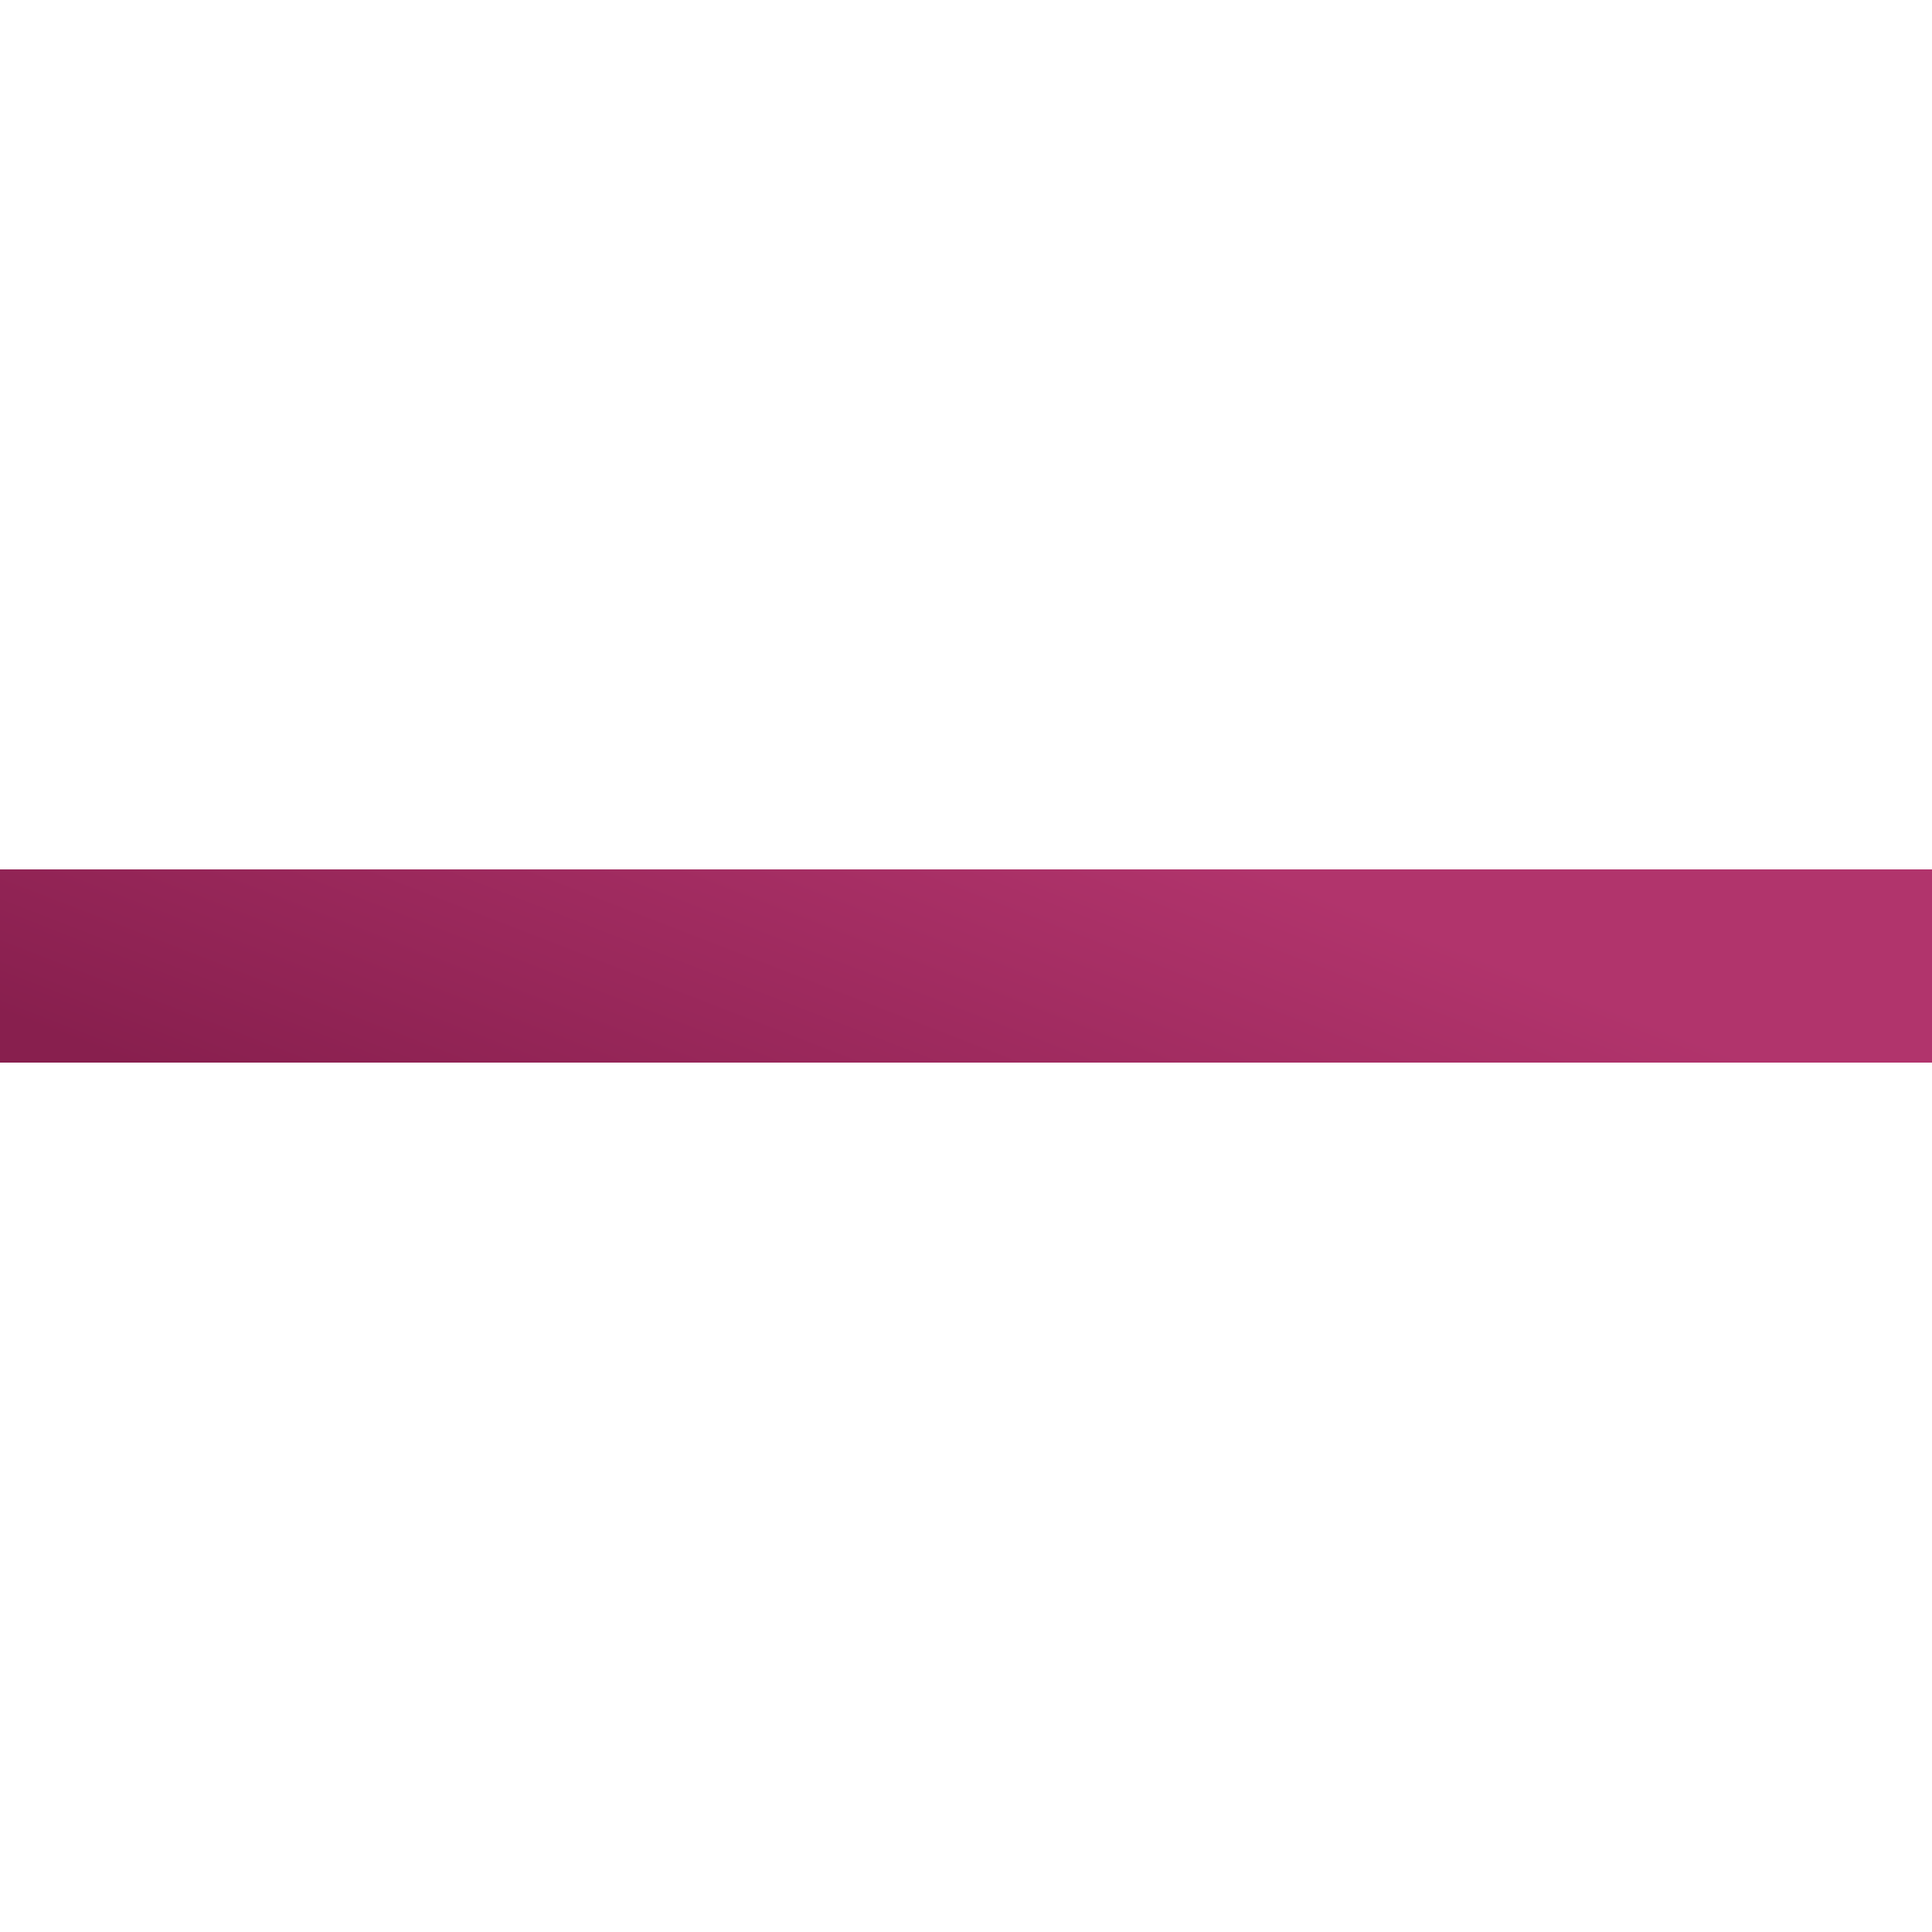 <svg width="20" height="20" viewBox="0 0 20 20" fill="none" xmlns="http://www.w3.org/2000/svg">
<rect x="0.5" y="9.5" width="19" height="1" fill="#FFE1EE" stroke="url(#paint0_linear_752_264)"/>
<defs>
<linearGradient id="paint0_linear_752_264" x1="-4.08096e-08" y1="10.509" x2="2.965" y2="2.875" gradientUnits="userSpaceOnUse">
<stop stop-color="#881F4E"/>
<stop offset="0.75" stop-color="#B1346C"/>
</linearGradient>
</defs>
</svg>
